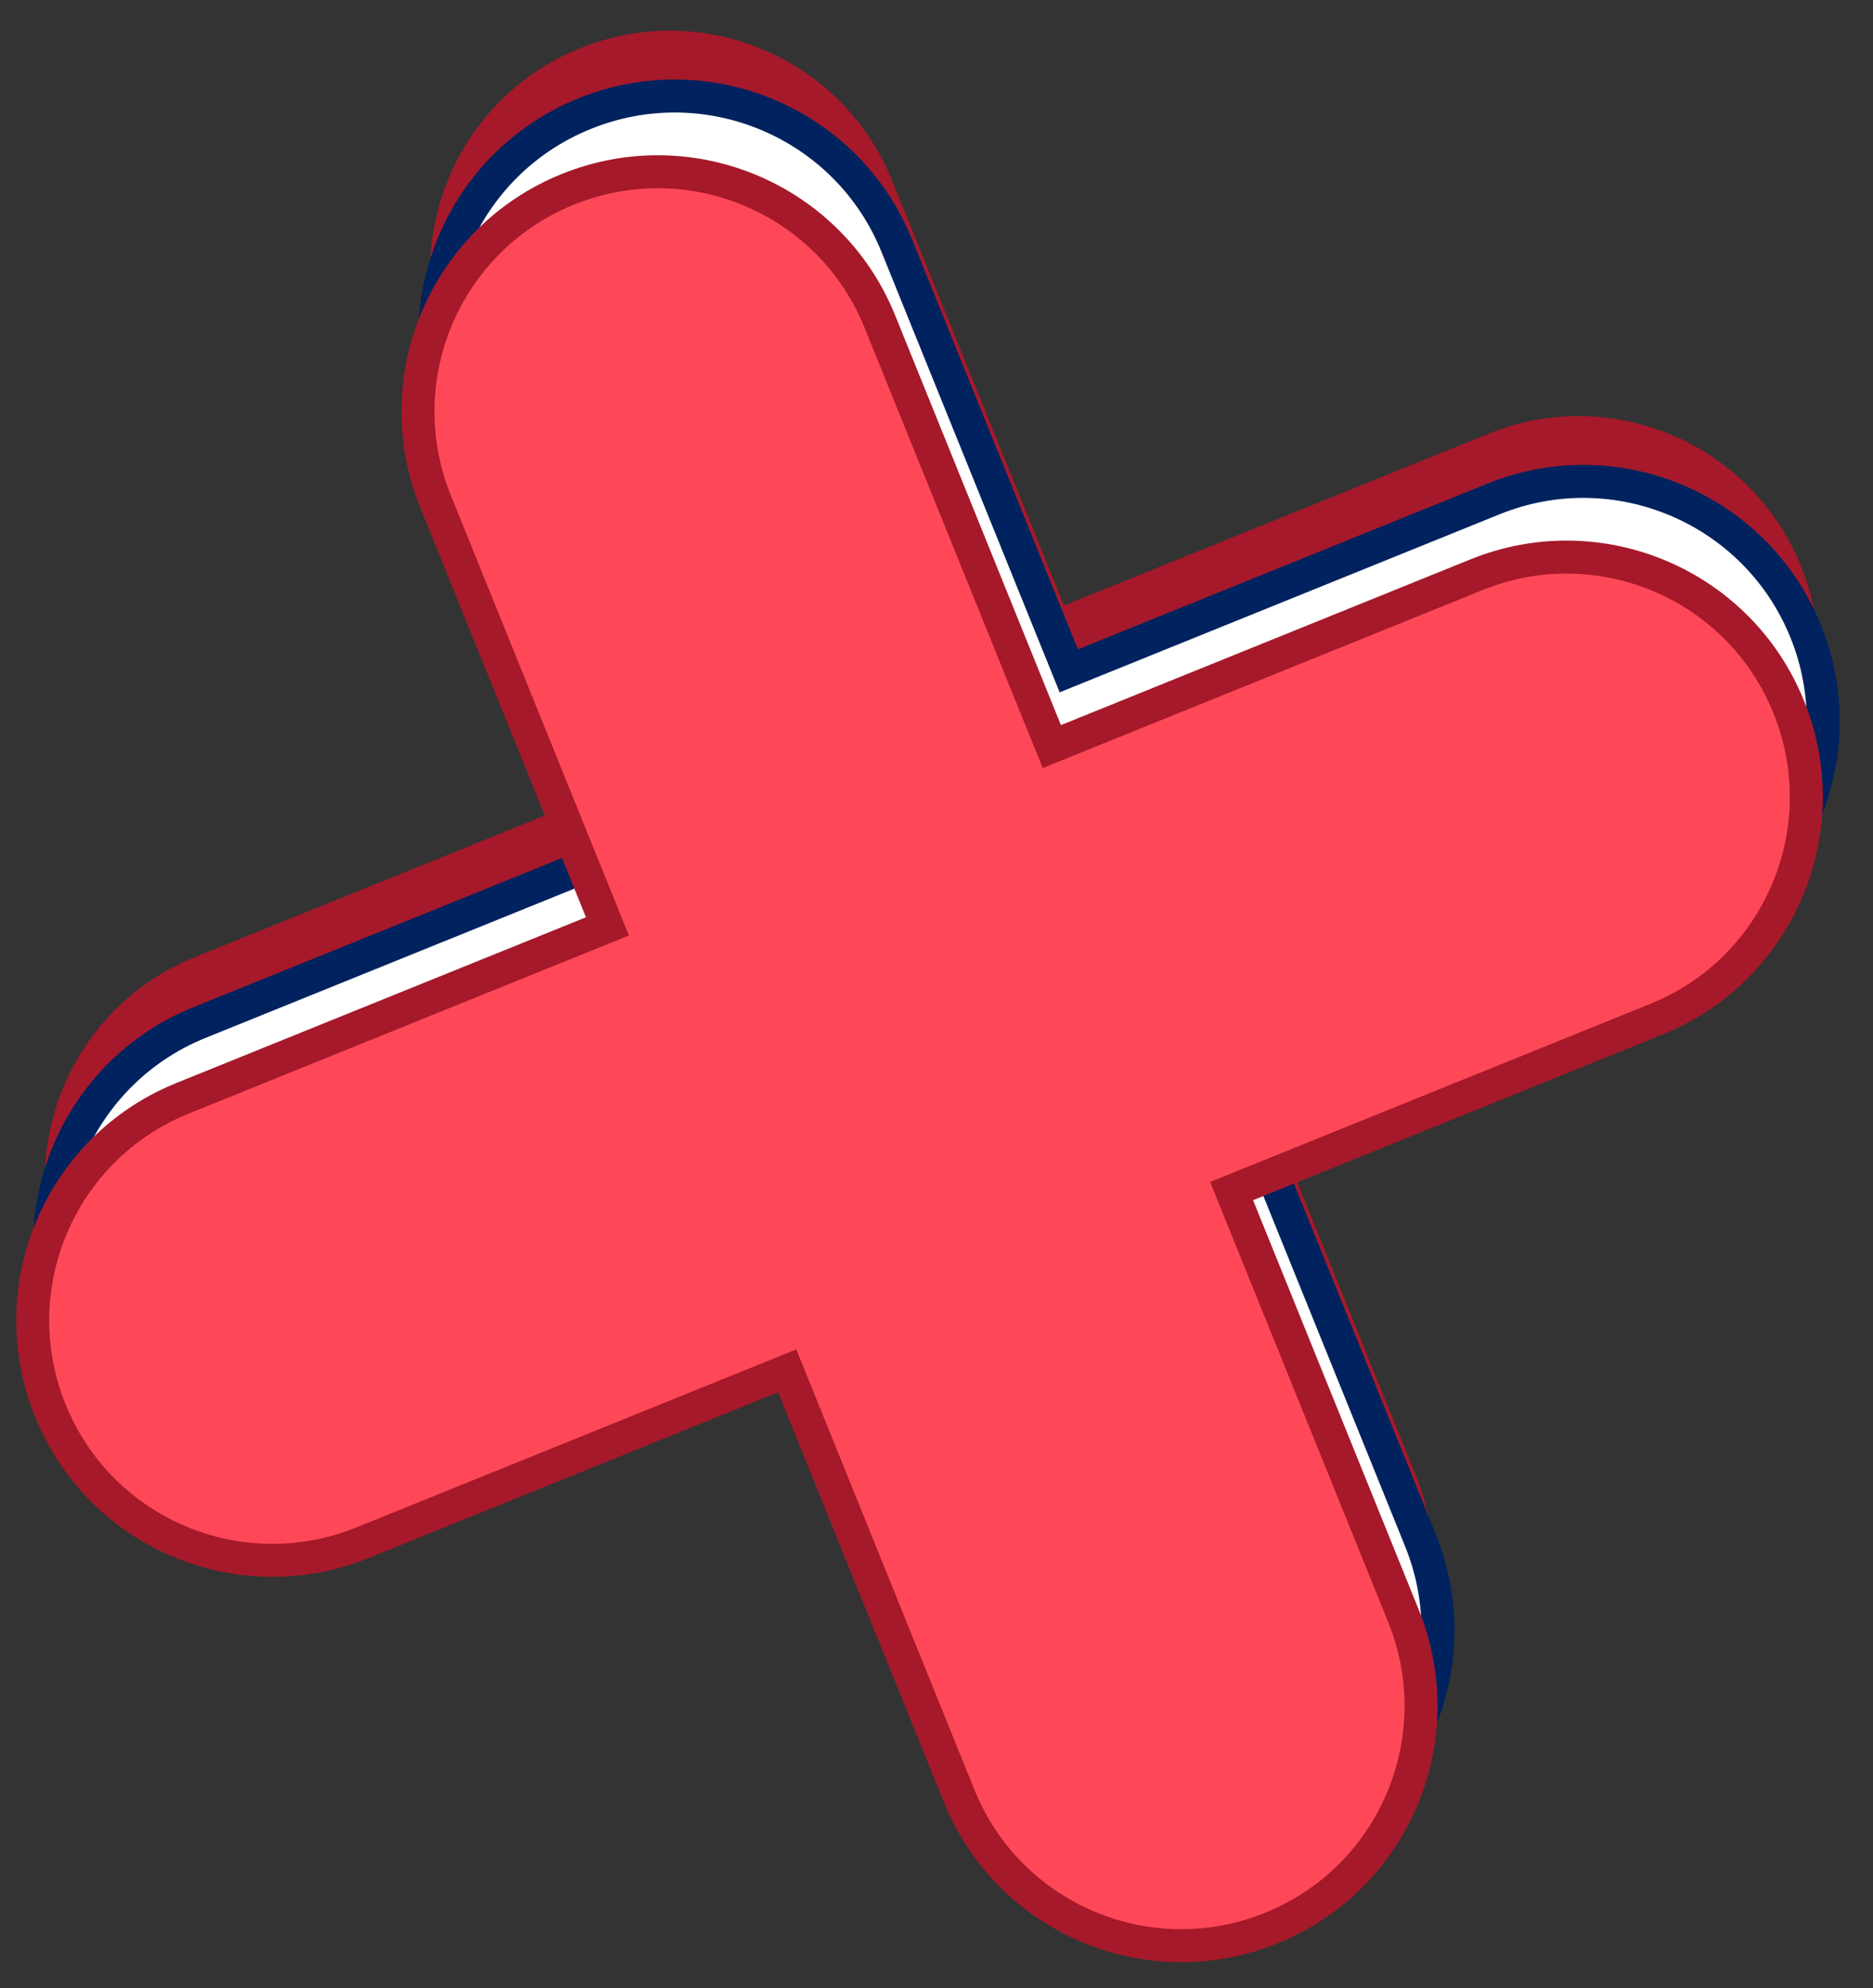 <svg width="49" height="52" viewBox="0 0 49 52" fill="none" xmlns="http://www.w3.org/2000/svg">
<rect x="0" y="0" width="49" height="52" fill="#333333" stroke="none"/>
<path d="M9.798 36.663L20.912 32.167L25.409 43.281C26.706 46.496 30.366 48.041 33.573 46.743C36.789 45.445 38.333 41.785 37.035 38.578L32.538 27.464L43.652 22.967C46.868 21.67 48.412 18.01 47.114 14.803C45.816 11.596 42.157 10.043 38.95 11.341L27.835 15.838L23.339 4.723C22.041 1.508 18.381 -0.036 15.174 1.262C11.959 2.559 10.414 6.219 11.712 9.426L16.209 20.54L5.095 25.037C1.879 26.335 0.335 29.995 1.633 33.202C2.931 36.409 6.591 37.962 9.798 36.663Z" fill="#A5192A"/>
<path d="M9.923 38.372L21.037 33.876L25.533 44.99C26.831 48.205 30.491 49.749 33.698 48.452C36.914 47.154 38.458 43.494 37.16 40.287L32.663 29.173L43.777 24.676C46.993 23.379 48.537 19.718 47.239 16.512C45.941 13.305 42.281 11.752 39.074 13.05L27.96 17.547L23.463 6.432C22.166 3.217 18.506 1.673 15.299 2.971C12.083 4.268 10.539 7.928 11.837 11.135L16.334 22.249L5.22 26.746C2.004 28.044 0.46 31.704 1.758 34.911C3.055 38.126 6.716 39.67 9.923 38.372Z" fill="white" stroke="#00225E" stroke-width="0.863" stroke-miterlimit="10"/>
<path d="M9.48 40.354L20.594 35.857L25.09 46.971C26.388 50.187 30.048 51.731 33.255 50.433C36.471 49.136 38.015 45.475 36.717 42.268L32.22 31.154L43.334 26.658C46.55 25.36 48.094 21.7 46.796 18.493C45.498 15.277 41.838 13.733 38.631 15.031L27.517 19.528L23.02 8.414C21.723 5.198 18.063 3.654 14.856 4.952C11.64 6.25 10.096 9.91 11.394 13.117L15.891 24.231L4.777 28.727C1.561 30.025 0.017 33.685 1.315 36.892C2.613 40.108 6.273 41.652 9.48 40.354Z" fill="#FF4857" stroke="#A5192A" stroke-width="0.863" stroke-miterlimit="10"/>
</svg>
